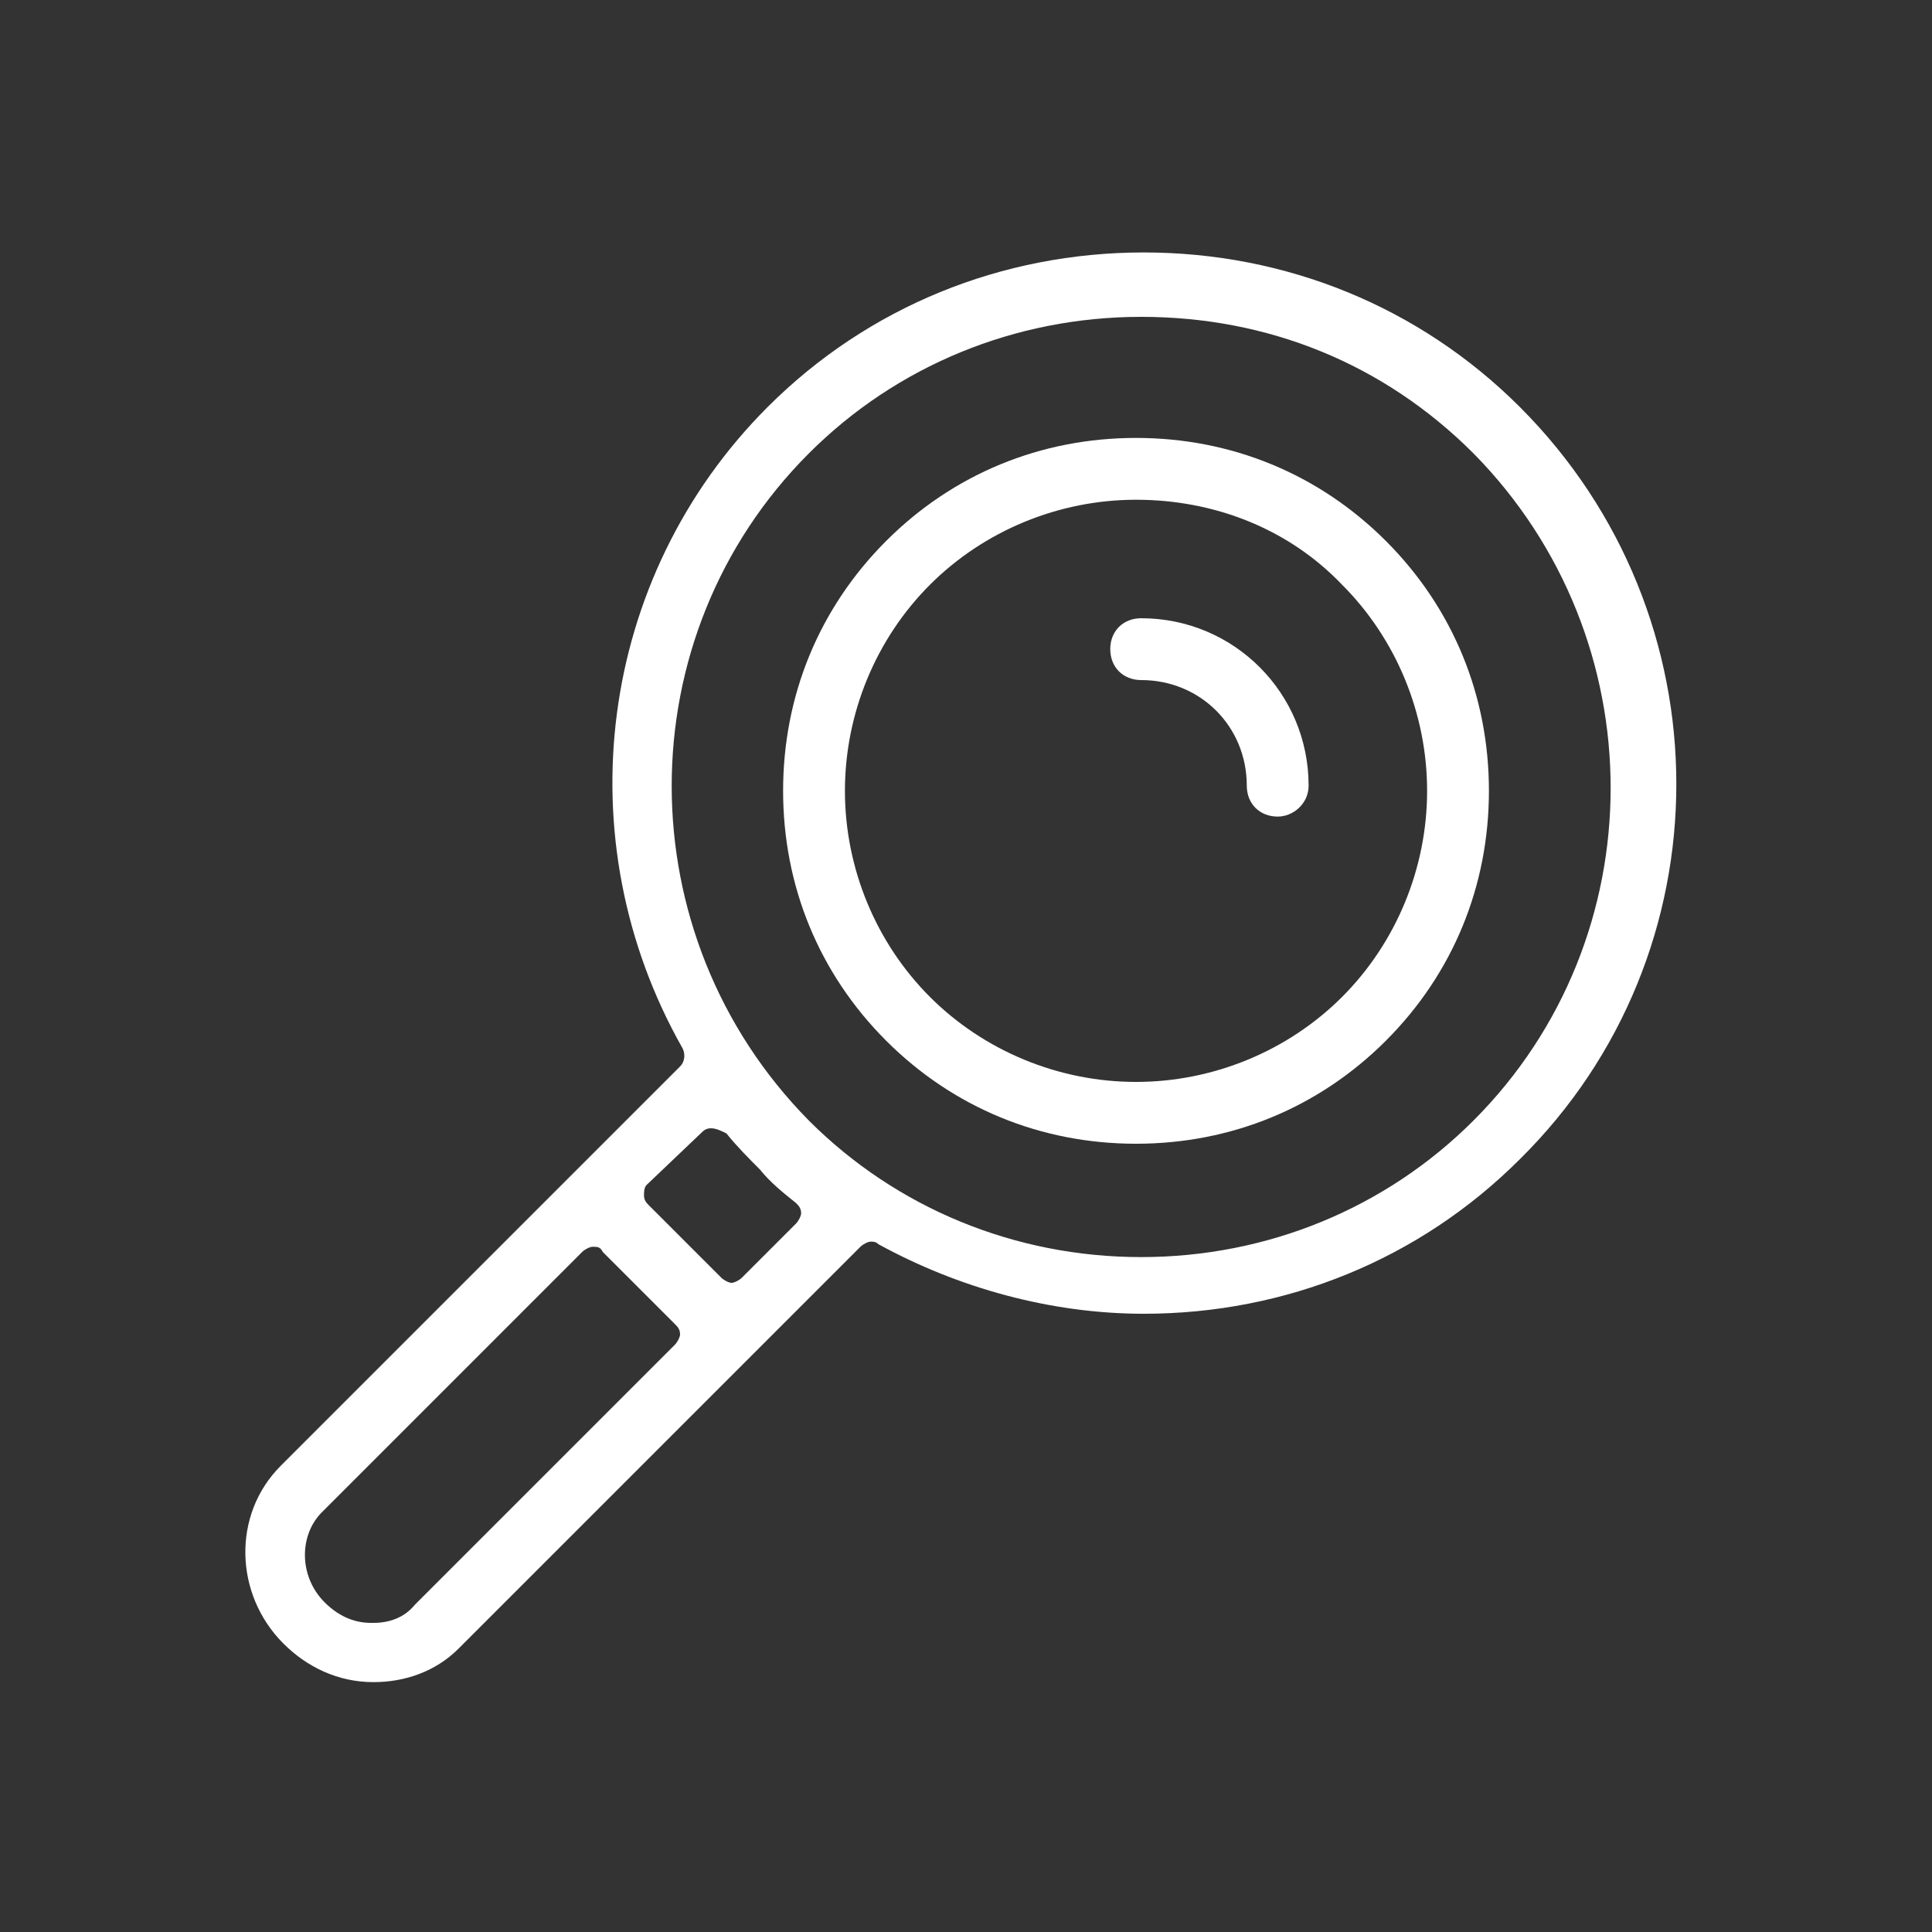 <svg xmlns="http://www.w3.org/2000/svg" xmlns:xlink="http://www.w3.org/1999/xlink" id="Layer_1" x="0px" y="0px" viewBox="0 0 75 75" style="enable-background:new 0 0 75 75;" xml:space="preserve"><rect x="0" y="0" width="75" height="75" fill="#333333" stroke="none"/><style type="text/css">	.st0{fill:#FFFFFF;}</style><g>	<g>		<path class="st0" d="M14.5,65.3C14.4,65.3,14.4,65.3,14.5,65.3c-1.4,0-2.6-0.6-3.5-1.5c-1.9-1.9-2-5-0.1-6.9l15.5-15.5   c0.2-0.2,0.2-0.5,0.1-0.7c-4.6-8.1-3.3-18.3,3.3-24.9c3.9-3.9,9.1-6,14.6-6c5.5,0,10.7,2.1,14.6,6c8.1,8.1,8.1,21.2,0,29.2   c-3.9,3.9-9.1,6-14.6,6c-3.6,0-7.2-1-10.3-2.7c-0.1-0.1-0.2-0.1-0.3-0.1c-0.1,0-0.3,0.1-0.4,0.2L17.8,64   C16.9,64.9,15.7,65.3,14.5,65.3C14.5,65.3,14.5,65.3,14.5,65.3z M23,48.4c-0.1,0-0.3,0.1-0.4,0.2L12.5,58.7   c-0.9,0.9-0.9,2.5,0.1,3.5c0.5,0.5,1.1,0.8,1.8,0.8h0.1c0.6,0,1.2-0.2,1.6-0.7l10.1-10.1c0.1-0.1,0.2-0.3,0.2-0.4   c0-0.2-0.1-0.3-0.2-0.4l-2.8-2.8C23.3,48.4,23.2,48.4,23,48.4z M27.6,43.8c-0.2,0-0.3,0.1-0.4,0.2L25.1,46   C25,46.1,25,46.3,25,46.4c0,0.2,0.1,0.3,0.2,0.4l2.8,2.8c0.1,0.1,0.3,0.2,0.4,0.2c0.1,0,0.3-0.1,0.4-0.2l2.1-2.1   c0.1-0.1,0.2-0.3,0.2-0.4c0-0.2-0.1-0.3-0.2-0.4c-0.5-0.4-1-0.8-1.4-1.3c-0.4-0.4-0.9-0.9-1.3-1.4C28,43.9,27.8,43.8,27.6,43.8   C27.6,43.8,27.6,43.8,27.6,43.8z M44.3,12.3c-4.9,0-9.5,1.9-12.9,5.3c-7.1,7.1-7.1,18.7,0,25.9c3.4,3.4,8,5.3,12.9,5.3   c4.9,0,9.5-1.9,12.9-5.3c7.1-7.1,7.1-18.7,0-25.9C53.7,14.1,49.2,12.3,44.3,12.3z"></path>	</g>	<g>		<path class="st0" d="M44.1,44.4c-3.7,0-7.1-1.4-9.7-4c-2.6-2.6-4-6-4-9.7c0-3.7,1.4-7.1,4-9.7c2.6-2.6,6-4,9.7-4   c3.7,0,7.1,1.4,9.7,4c2.6,2.6,4,6,4,9.7s-1.4,7.1-4,9.7C51.2,43,47.8,44.4,44.1,44.4z M44.1,19.4c-3,0-5.9,1.2-8,3.3   c-2.1,2.1-3.3,5-3.3,8s1.2,5.9,3.3,8c2.1,2.1,5,3.3,8,3.3c3,0,5.9-1.2,8-3.3c2.1-2.1,3.3-5,3.3-8s-1.2-5.9-3.3-8   C50,20.5,47.1,19.4,44.1,19.4C44.1,19.4,44.1,19.4,44.1,19.4z"></path>	</g>	<g>		<path class="st0" d="M49.6,31.7c-0.7,0-1.2-0.5-1.2-1.2c0-2.3-1.8-4.1-4.1-4.1c-0.7,0-1.2-0.5-1.2-1.2c0-0.7,0.5-1.2,1.2-1.2   c3.6,0,6.5,2.9,6.5,6.5C50.8,31.2,50.2,31.7,49.6,31.7z"></path>	</g></g></svg>